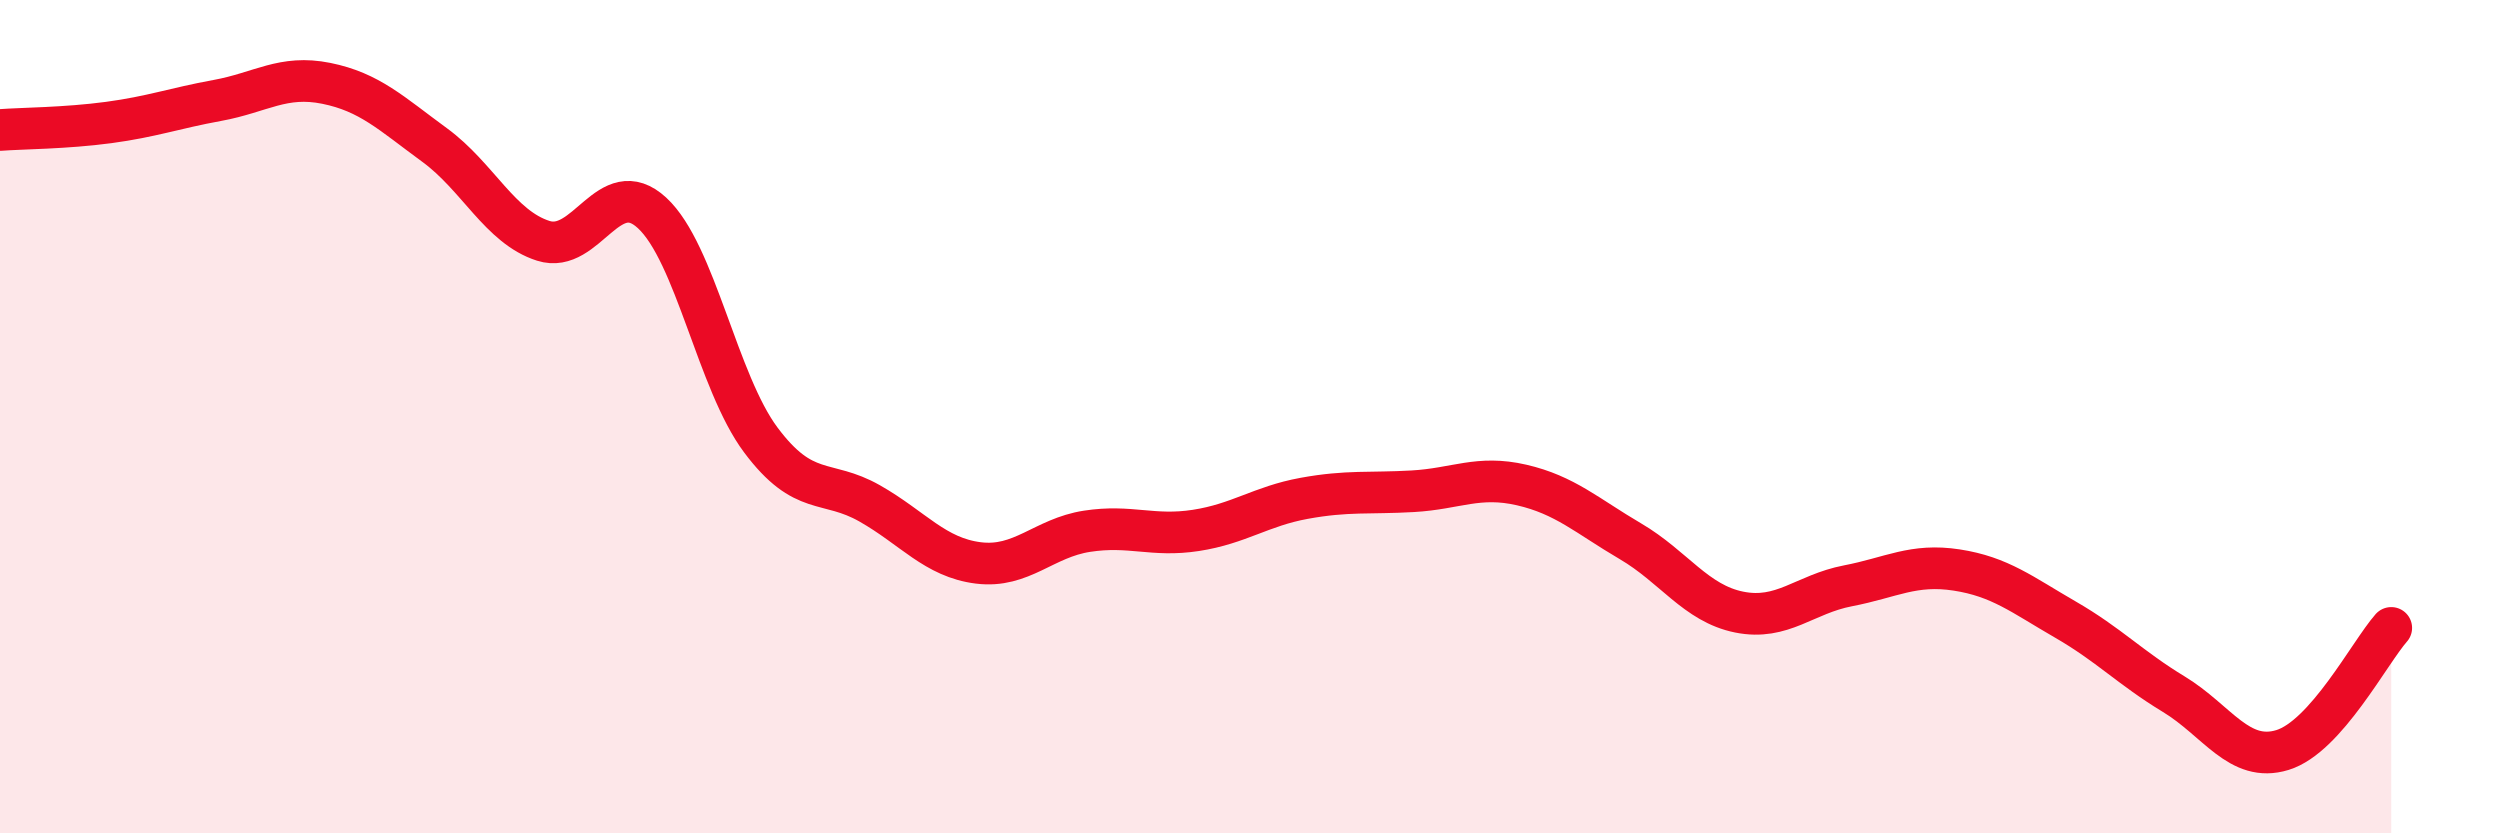 
    <svg width="60" height="20" viewBox="0 0 60 20" xmlns="http://www.w3.org/2000/svg">
      <path
        d="M 0,3.12 C 0.52,3.08 1.57,3.08 2.61,2.94 C 3.65,2.8 4.18,2.6 5.22,2.41 C 6.26,2.22 6.79,1.79 7.83,2 C 8.87,2.21 9.39,2.72 10.43,3.48 C 11.47,4.24 12,5.45 13.04,5.78 C 14.08,6.11 14.61,4.15 15.65,5.11 C 16.69,6.07 17.22,9.17 18.26,10.56 C 19.3,11.95 19.83,11.49 20.87,12.08 C 21.91,12.67 22.44,13.38 23.48,13.51 C 24.52,13.64 25.05,12.91 26.09,12.75 C 27.13,12.59 27.66,12.89 28.7,12.73 C 29.74,12.57 30.26,12.15 31.3,11.96 C 32.34,11.77 32.87,11.85 33.91,11.79 C 34.95,11.73 35.48,11.4 36.52,11.64 C 37.56,11.88 38.09,12.38 39.13,12.99 C 40.17,13.6 40.7,14.48 41.74,14.69 C 42.78,14.9 43.31,14.26 44.35,14.06 C 45.39,13.86 45.92,13.52 46.96,13.68 C 48,13.84 48.53,14.27 49.57,14.87 C 50.61,15.47 51.13,16.03 52.17,16.66 C 53.21,17.29 53.74,18.32 54.78,18 C 55.82,17.68 56.87,15.66 57.39,15.07L57.39 20L0 20Z"
        fill="#EB0A25"
        opacity="0.1"
        stroke-linecap="round"
        stroke-linejoin="round"
      />
      <path
        d="M 0,3.12 C 0.52,3.08 1.57,3.08 2.61,2.94 C 3.65,2.8 4.18,2.6 5.22,2.41 C 6.26,2.22 6.79,1.79 7.83,2 C 8.87,2.21 9.39,2.72 10.43,3.48 C 11.47,4.24 12,5.45 13.04,5.78 C 14.08,6.11 14.61,4.15 15.65,5.11 C 16.69,6.07 17.22,9.17 18.26,10.56 C 19.3,11.95 19.83,11.49 20.87,12.08 C 21.91,12.67 22.44,13.38 23.48,13.51 C 24.52,13.64 25.05,12.91 26.09,12.75 C 27.13,12.59 27.66,12.89 28.7,12.73 C 29.74,12.57 30.26,12.15 31.3,11.96 C 32.34,11.77 32.87,11.85 33.91,11.79 C 34.95,11.73 35.48,11.4 36.52,11.64 C 37.56,11.88 38.09,12.38 39.13,12.99 C 40.17,13.6 40.7,14.48 41.74,14.69 C 42.78,14.9 43.31,14.26 44.35,14.06 C 45.39,13.86 45.92,13.52 46.96,13.68 C 48,13.84 48.53,14.27 49.57,14.87 C 50.61,15.47 51.13,16.03 52.17,16.66 C 53.21,17.29 53.74,18.32 54.78,18 C 55.82,17.68 56.87,15.66 57.39,15.07"
        stroke="#EB0A25"
        stroke-width="1"
        fill="none"
        stroke-linecap="round"
        stroke-linejoin="round"
      />
    </svg>
  